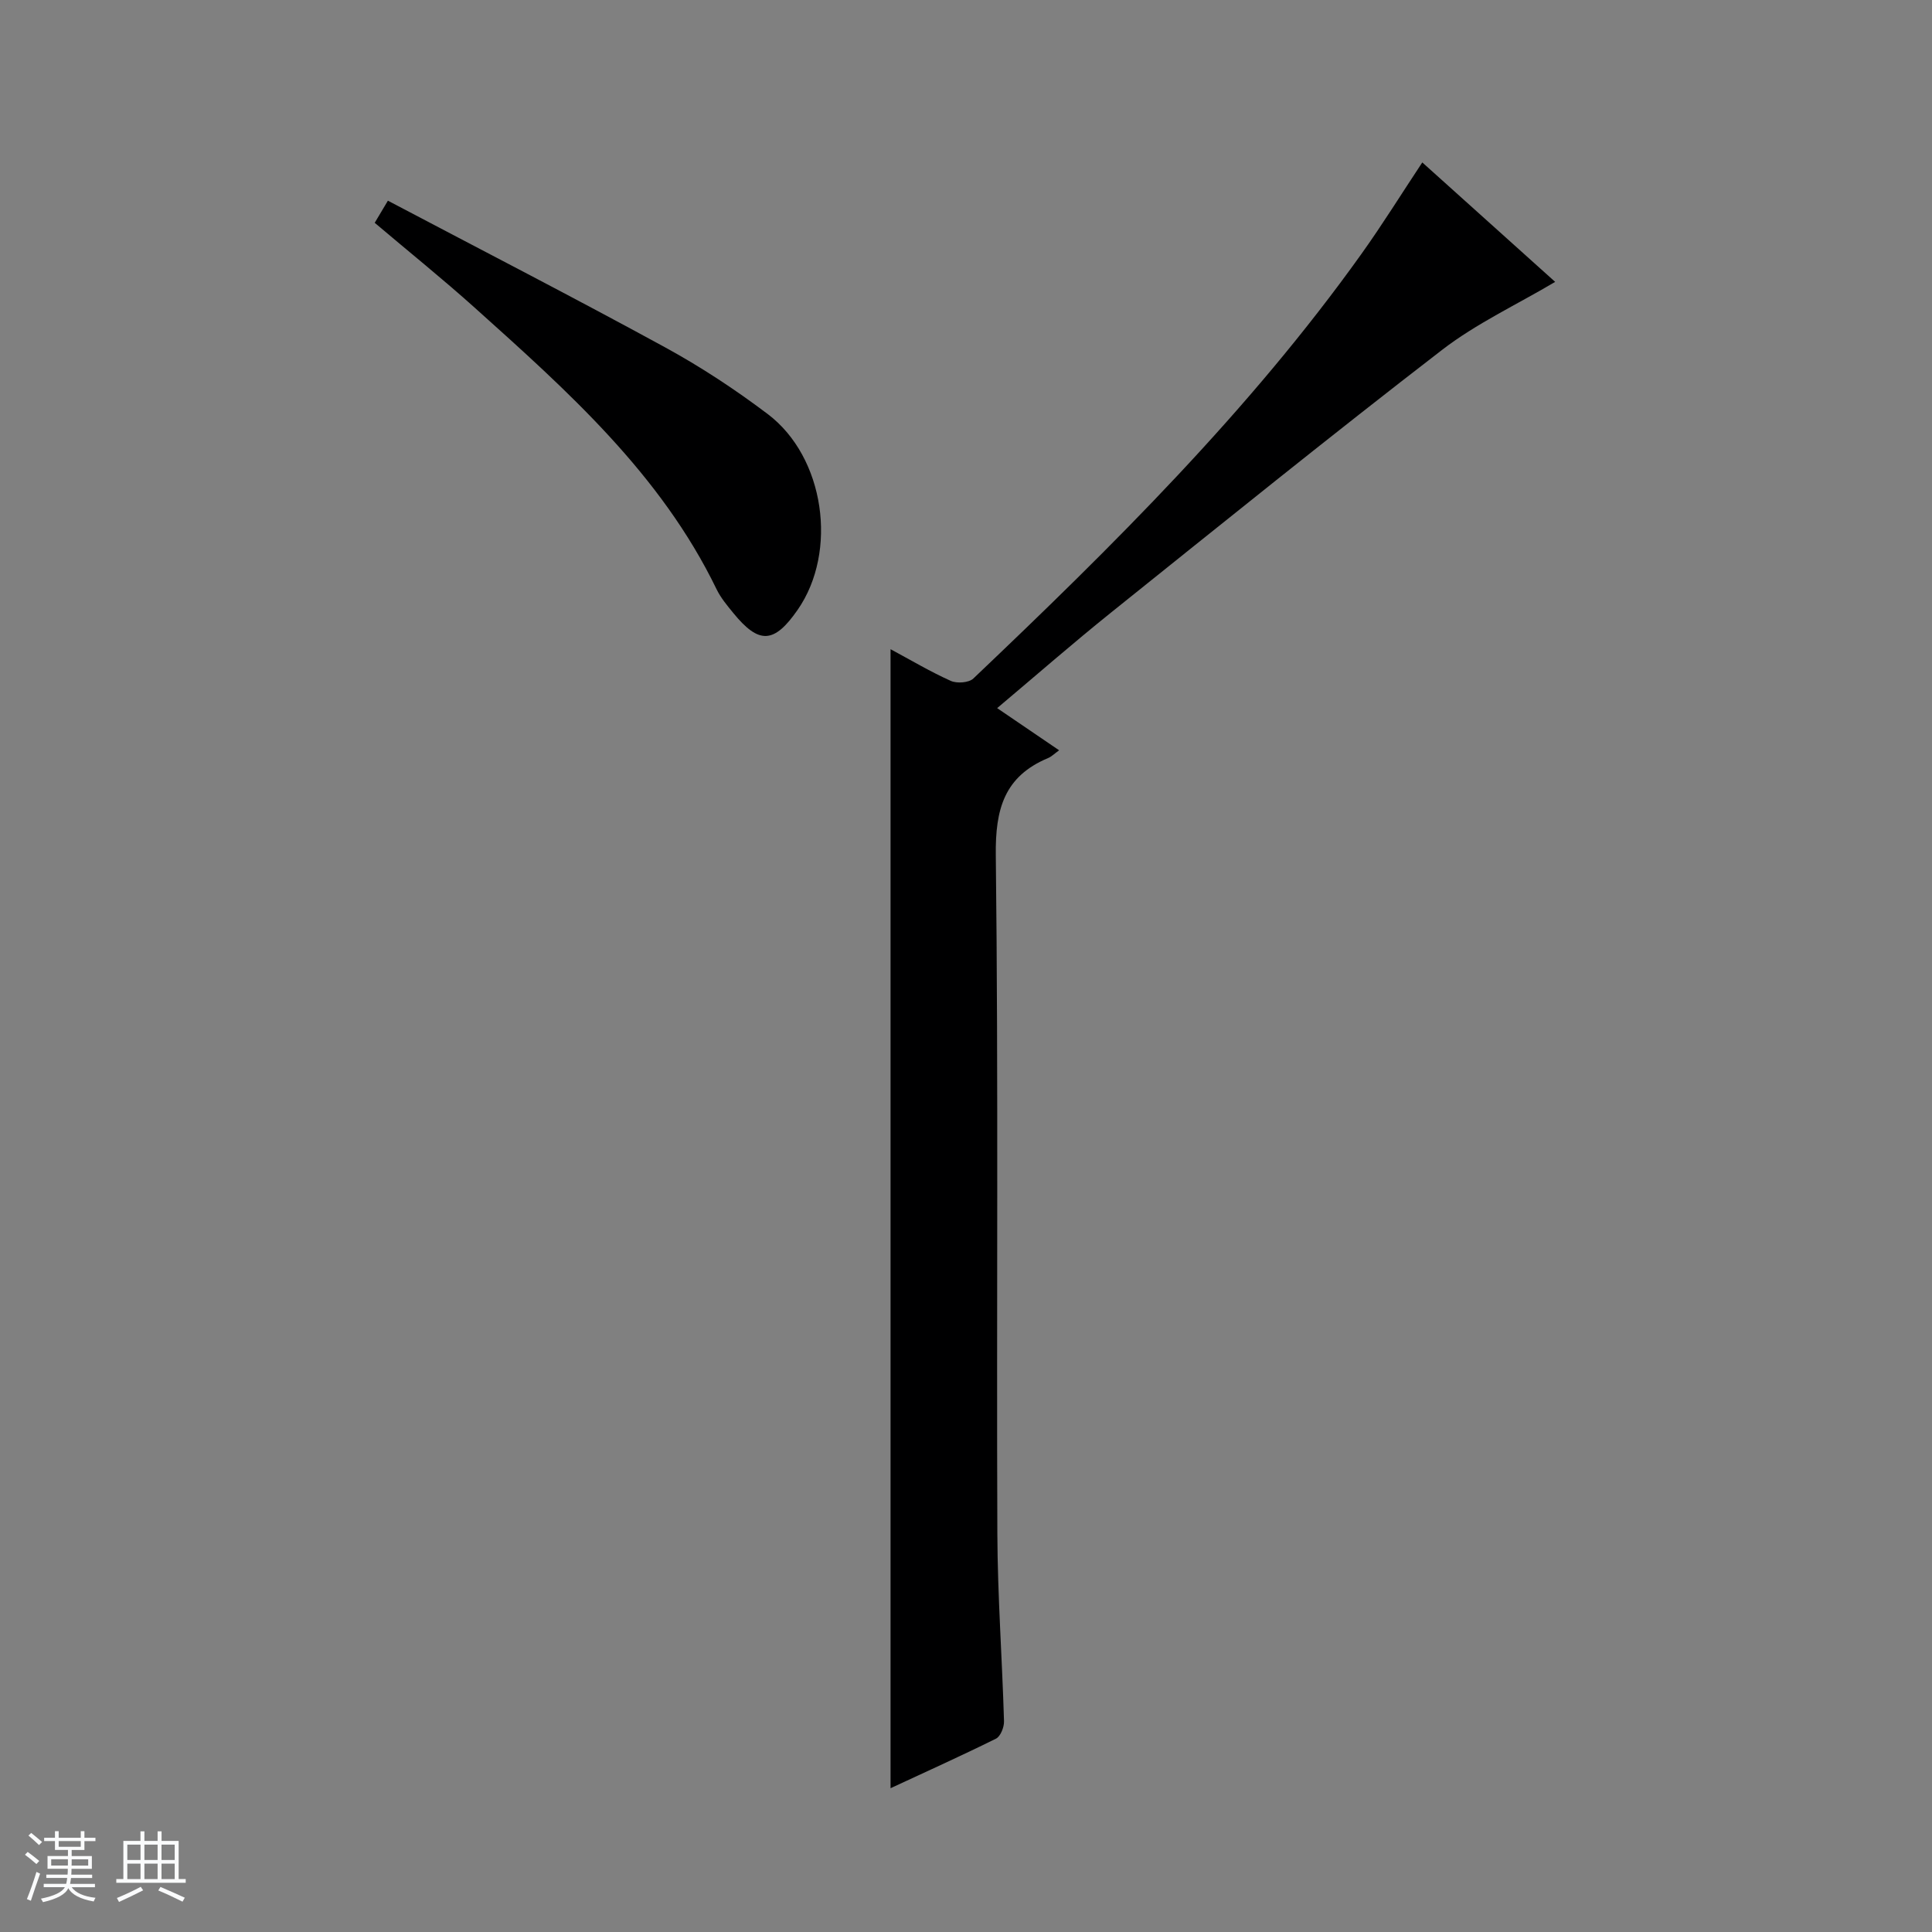 <svg enable-background="new 0 0 400 400" viewBox="0 0 400 400" xmlns="http://www.w3.org/2000/svg"><rect x="0" y="0" width="400" height="400" fill="#808080" stroke="none"/><path d="m5.17 384 .56-.58c.85.61 1.65 1.24 2.4 1.87l-.59.64c-.84-.73-1.63-1.38-2.37-1.93m1.22 9.53-.82-.34c.71-1.76 1.37-3.64 1.98-5.63.24.13.5.25.76.36-.6 1.67-1.24 3.54-1.92 5.61m-.5-13.5.57-.54c.56.44 1.31 1.06 2.26 1.87l-.64.64c-.68-.66-1.41-1.32-2.19-1.97m3.25.46h2.24v-1.36h.77v1.36h4.57v-1.36h.76v1.36h2.28v.69h-2.28v1.84h-2.64v1.26h4.18v2.64h-4.21c0 .45-.02.86-.05 1.21h4.32v.69h-4.38c-.04.34-.1.75-.19 1.22h5.15v.69h-4.82c.87 1.19 2.51 1.92 4.93 2.19-.17.31-.3.57-.37.76-2.77-.49-4.52-1.41-5.26-2.76-.56 1.26-2.3 2.23-5.24 2.9-.12-.24-.26-.48-.43-.72 2.73-.55 4.38-1.34 4.96-2.38h-4.38v-.69h4.65c.1-.38.17-.79.21-1.22h-4.32v-.69h4.4c.03-.34.05-.75.05-1.21h-4.2v-2.64h4.23v-1.26h-2.69v-1.84h-2.24zm1.46 4.46v1.29h3.45c.01-.4.02-.57.01-.53v-.32-.45h-3.46zm1.55-2.59h4.57v-1.19h-4.57zm6.11 2.59h-3.42v.77c-.01.19-.01.37-.02.53h3.44z" fill="#fafbfc"/><path d="m32.63 379.16h.82v1.98h3.54v7.89h1.46v.78h-14.37v-.78h1.46v-7.89h3.54v-1.98h.82v1.98h2.73zm-3.49 11.48.5.73c-1.61.82-3.28 1.63-5 2.41-.13-.27-.28-.55-.44-.82 1.75-.72 3.4-1.49 4.94-2.32m-2.78-5.55h2.73v-3.18h-2.73zm0 3.95h2.73v-3.2h-2.73zm3.54-3.95h2.73v-3.18h-2.73zm0 3.95h2.73v-3.2h-2.73zm7.89 4.68c-1.84-.92-3.51-1.7-5.02-2.32l.45-.73c1.89.8 3.57 1.55 5.04 2.23zm-1.62-11.81h-2.73v3.18h2.73zm-2.73 7.13h2.73v-3.2h-2.73v3.19z" fill="#fafbfc"/><g fill="#000001"><path d="m184.38 370.23c0-78.94 0-157.1 0-235.82 4.31 2.32 8.28 4.68 12.47 6.56 1.27.57 3.75.39 4.67-.49 28.85-27.43 57.14-55.4 80.38-87.95 4.33-6.06 8.26-12.4 12.57-18.9 9.3 8.36 18.43 16.56 27.51 24.73-7.97 4.73-16.32 8.61-23.44 14.1-23.06 17.77-45.7 36.07-68.41 54.28-7.9 6.34-15.53 13.01-23.68 19.87 4.43 3.02 8.5 5.79 12.83 8.73-.98.71-1.57 1.31-2.29 1.61-9.07 3.8-10.94 10.57-10.82 20.11.55 46.81.14 93.62.32 140.44.05 12.95 1 25.9 1.38 38.86.04 1.22-.72 3.14-1.66 3.61-7.11 3.52-14.34 6.78-21.83 10.26z"/><path d="m77.58 46.13c.79-1.33 1.52-2.54 2.73-4.58 19.31 10.18 38.45 20.02 57.33 30.33 7.42 4.05 14.56 8.75 21.3 13.84 11.83 8.93 14.58 28.47 6.21 40.53-4.88 7.03-8.01 7.2-13.35.64-1.26-1.54-2.58-3.12-3.44-4.89-11.55-23.84-30.85-41.04-50.06-58.28-6.65-5.97-13.64-11.59-20.72-17.59z"/></g></svg>